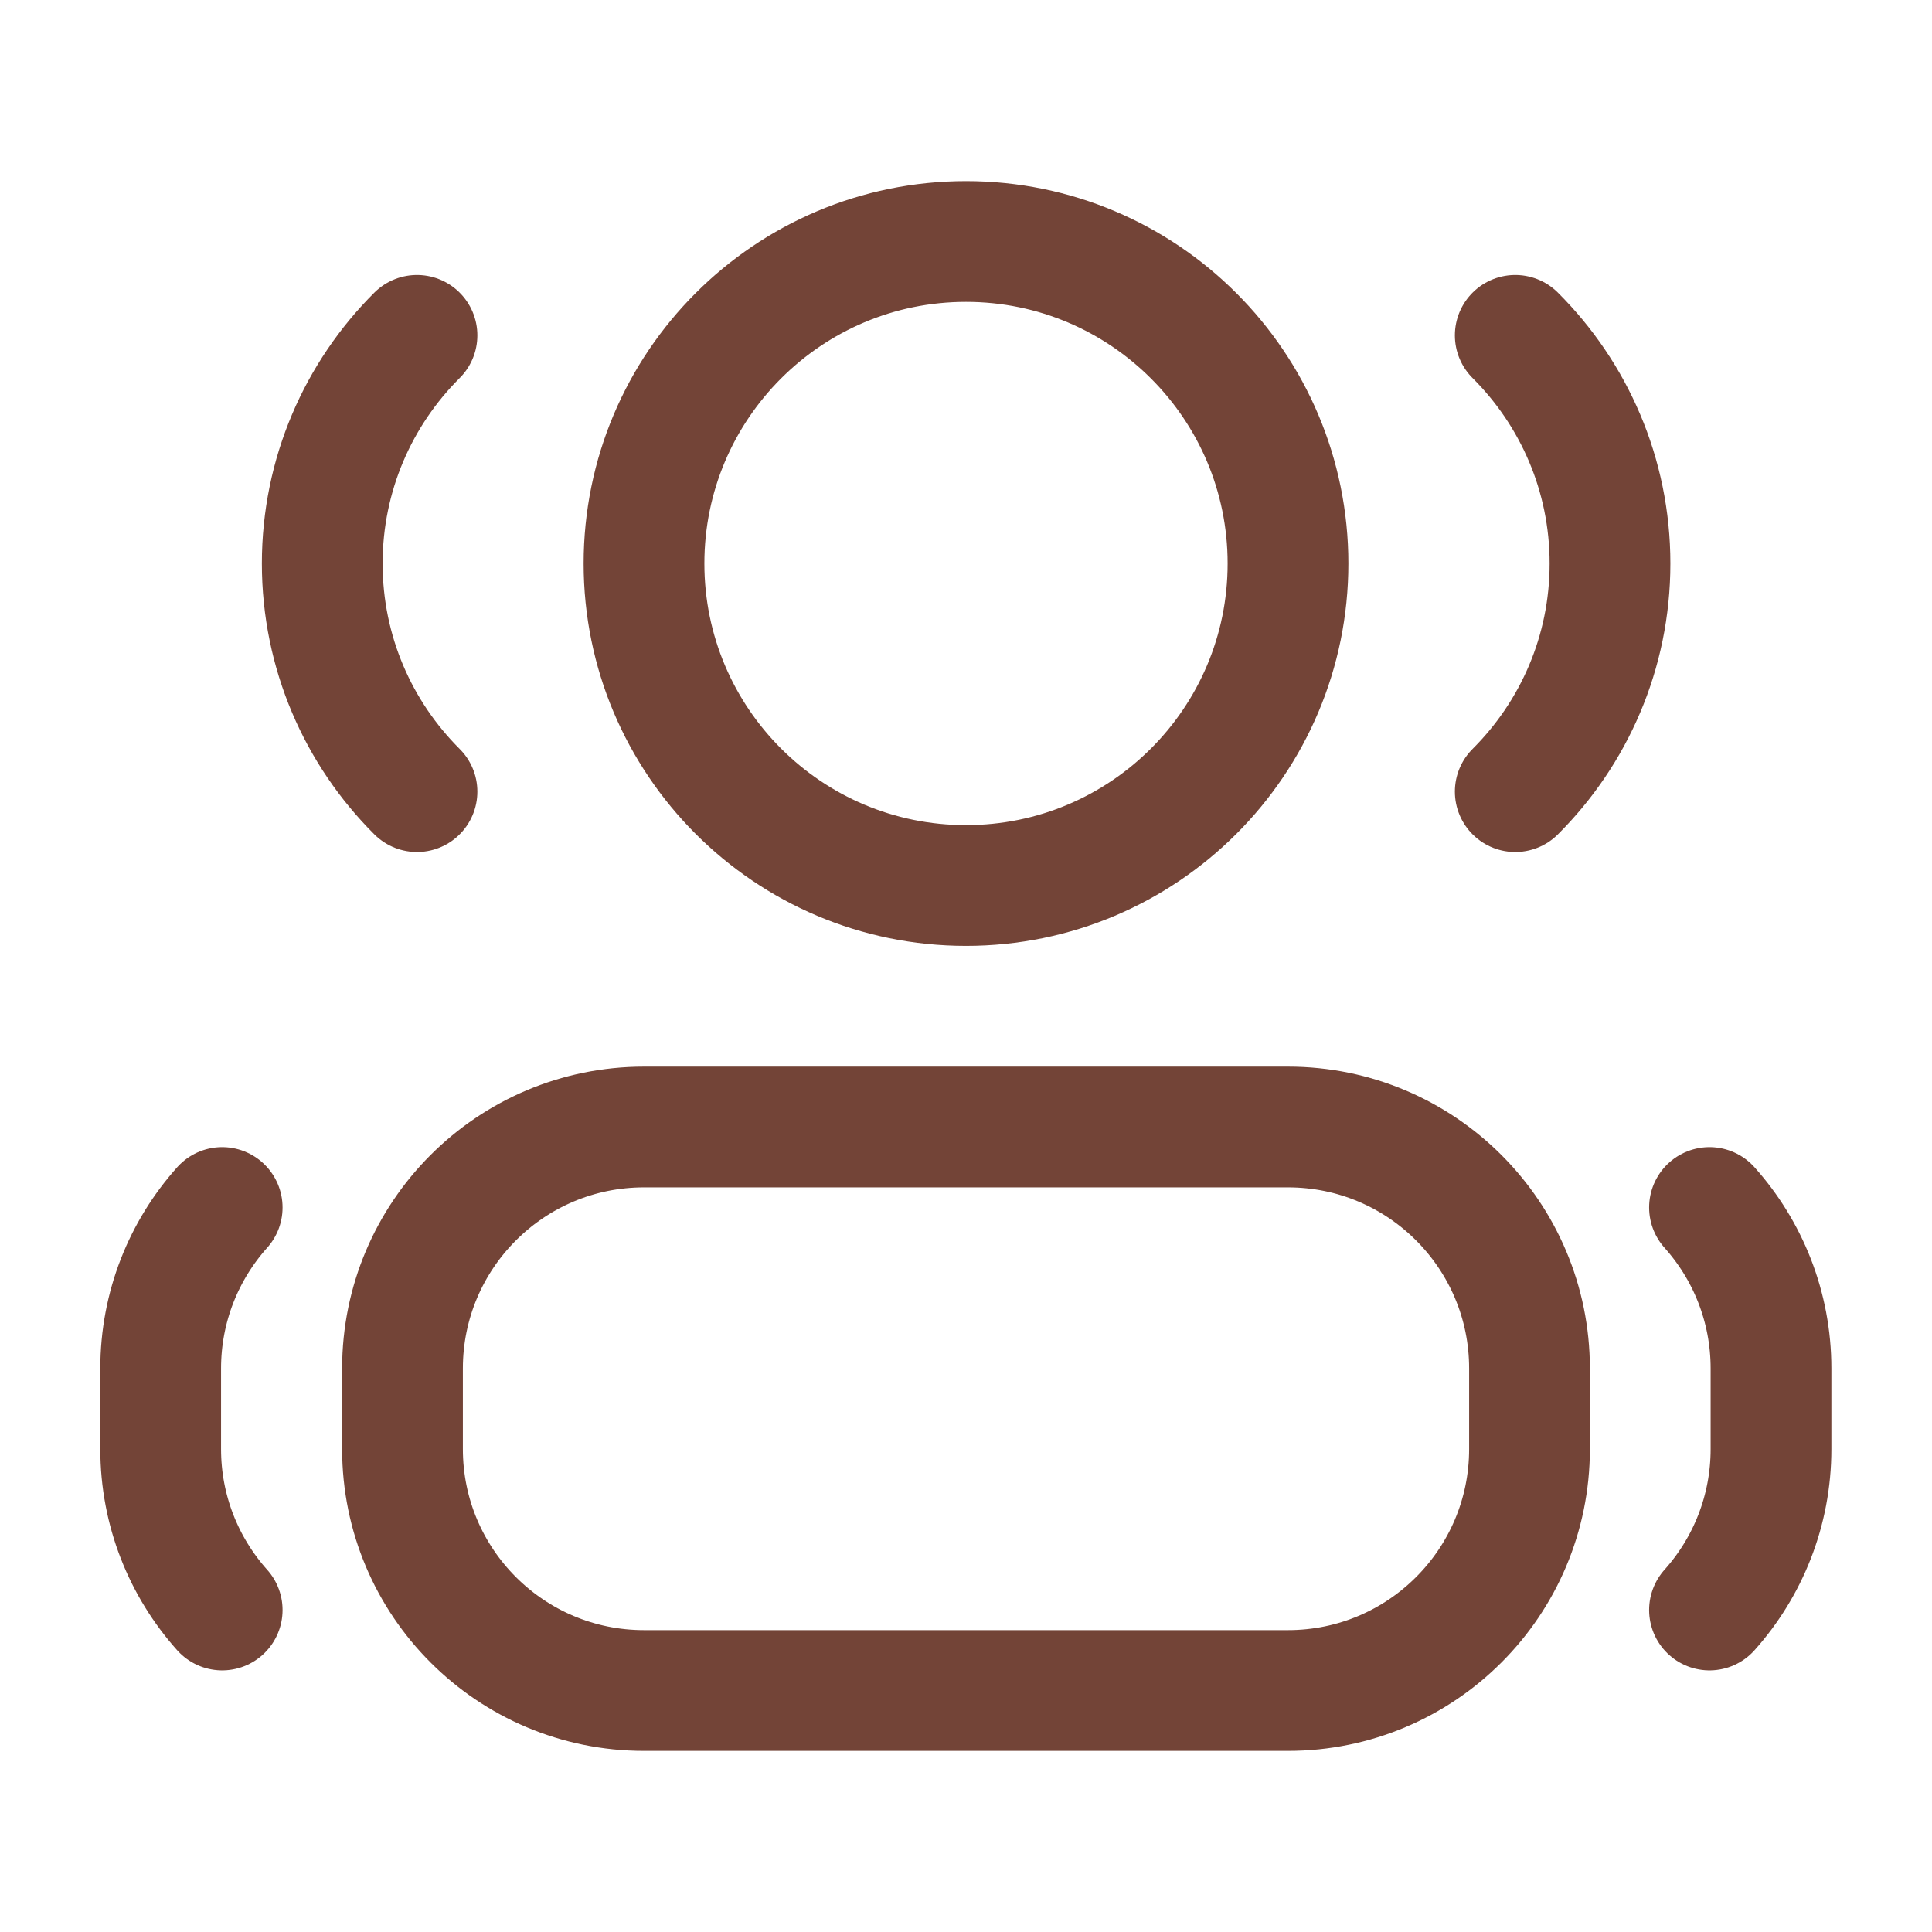 <svg width="24" height="24" viewBox="0 0 24 24" fill="none" xmlns="http://www.w3.org/2000/svg">
<path d="M18.823 4.166C19.55 4.891 20 5.893 20 7C20 8.107 19.55 9.109 18.823 9.834M5.18 4.166C4.453 4.891 4.003 5.893 4.003 7C4.003 8.107 4.453 9.109 5.18 9.834M21.236 15C21.711 15.531 22 16.232 22 17V18C22 18.768 21.711 19.469 21.236 20M2.76 15C2.285 15.531 1.996 16.232 1.996 17V18C1.996 18.768 2.285 19.469 2.76 20M16 7C16 4.791 14.209 3 12 3C9.791 3 8 4.791 8 7C8 9.209 9.791 11 12 11C14.209 11 16 9.209 16 7ZM5 18V17C5 15.343 6.343 14 8 14H16C17.657 14 19 15.343 19 17V18C19 19.657 17.657 21 16 21H8C6.343 21 5 19.657 5 18Z" stroke="#734437" stroke-width="1.5" stroke-linecap="round" stroke-linejoin="round"/>
</svg>
